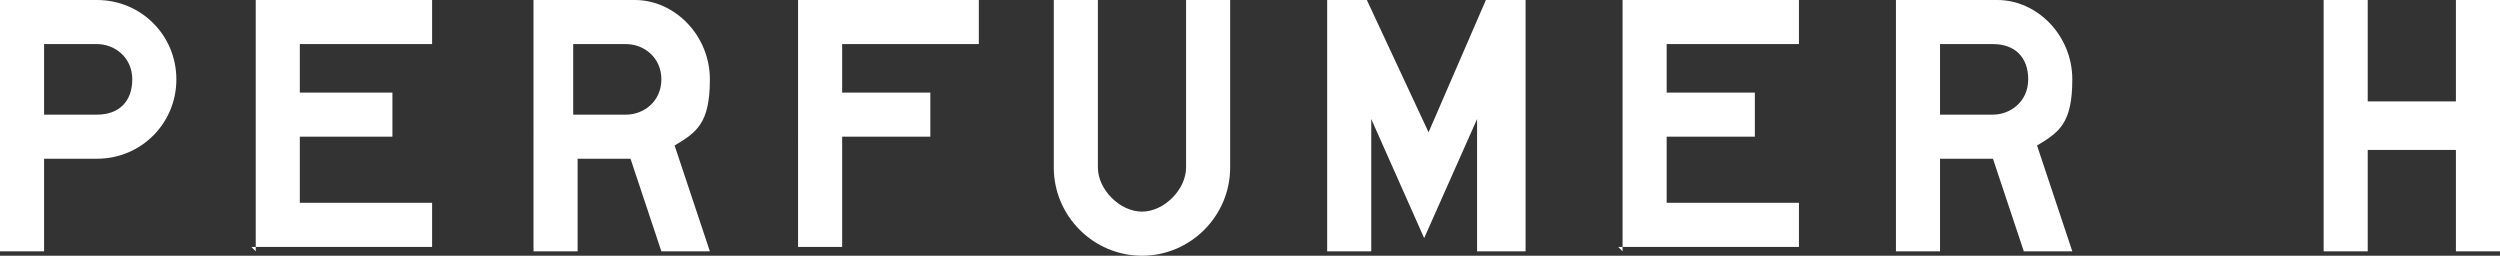 <?xml version="1.0" encoding="UTF-8"?>
<svg id="Layer_2" xmlns="http://www.w3.org/2000/svg" version="1.1" viewBox="0 0 56.7 5.8">
  <rect x="0" y="0" width="56.7" height="5.8" fill="#333333" stroke="none"/>
  <!-- Generator: Adobe Illustrator 29.3.1, SVG Export Plug-In . SVG Version: 2.1.0 Build 151)  -->
  <defs>
    <style>
      .st0 {
        fill: #fff;
      }
    </style>
  </defs>
  <g id="Layer_1-2">
    <path class="st0" d="M2.2,3.6h-1.2v2.1H0V0h2.2C3.2,0,4,.8,4,1.8s-.8,1.8-1.8,1.8h0ZM2.2,1h-1.2v1.6h1.2c.5,0,.8-.3.8-.8s-.4-.8-.8-.8Z"/>
    <path class="st0" d="M5.8,5.7V0h4v1h-3v1.1h2.1v1h-2.1v1.5h3v1h-4.1,0Z"/>
    <path class="st0" d="M15,5.7l-.7-2.1h-1.2v2.1h-1V0h2.3C15.3,0,16.1.8,16.1,1.8s-.3,1.2-.8,1.5l.8,2.4h-1.1ZM14.2,1h-1.2v1.6h1.2c.4,0,.8-.3.8-.8s-.4-.8-.8-.8Z"/>
    <path class="st0" d="M19.1,1v1.1h2v1h-2v2.5h-1V0h4.1v1h-3Z"/>
    <path class="st0" d="M25.9,5.8c-1.1,0-2-.9-2-2V0h1v3.8c0,.5.5,1,1,1s1-.5,1-1V0h1v3.8c0,1.1-.9,2-2,2Z"/>
    <path class="st0" d="M33.5,5.7v-3l-1.2,2.7-1.2-2.7v3h-1V0h.9l1.4,3L33.7,0h.9v5.7h-1Z"/>
    <path class="st0" d="M36.8,5.7V0h4v1h-3v1.1h2v1h-2v1.5h3v1h-4.1Z"/>
    <path class="st0" d="M45.9,5.7l-.7-2.1h-1.2v2.1h-1V0h2.3C46.2,0,47,.8,47,1.8s-.3,1.2-.8,1.5l.8,2.4h-1.1ZM45.2,1h-1.2v1.6h1.2c.4,0,.8-.3.8-.8s-.3-.8-.8-.8Z"/>
    <path class="st0" d="M55.7,5.7v-2.3h-2v2.3h-1V0h1v2.3h2V0h1.1v5.7h-1Z"/>
  </g>
</svg>